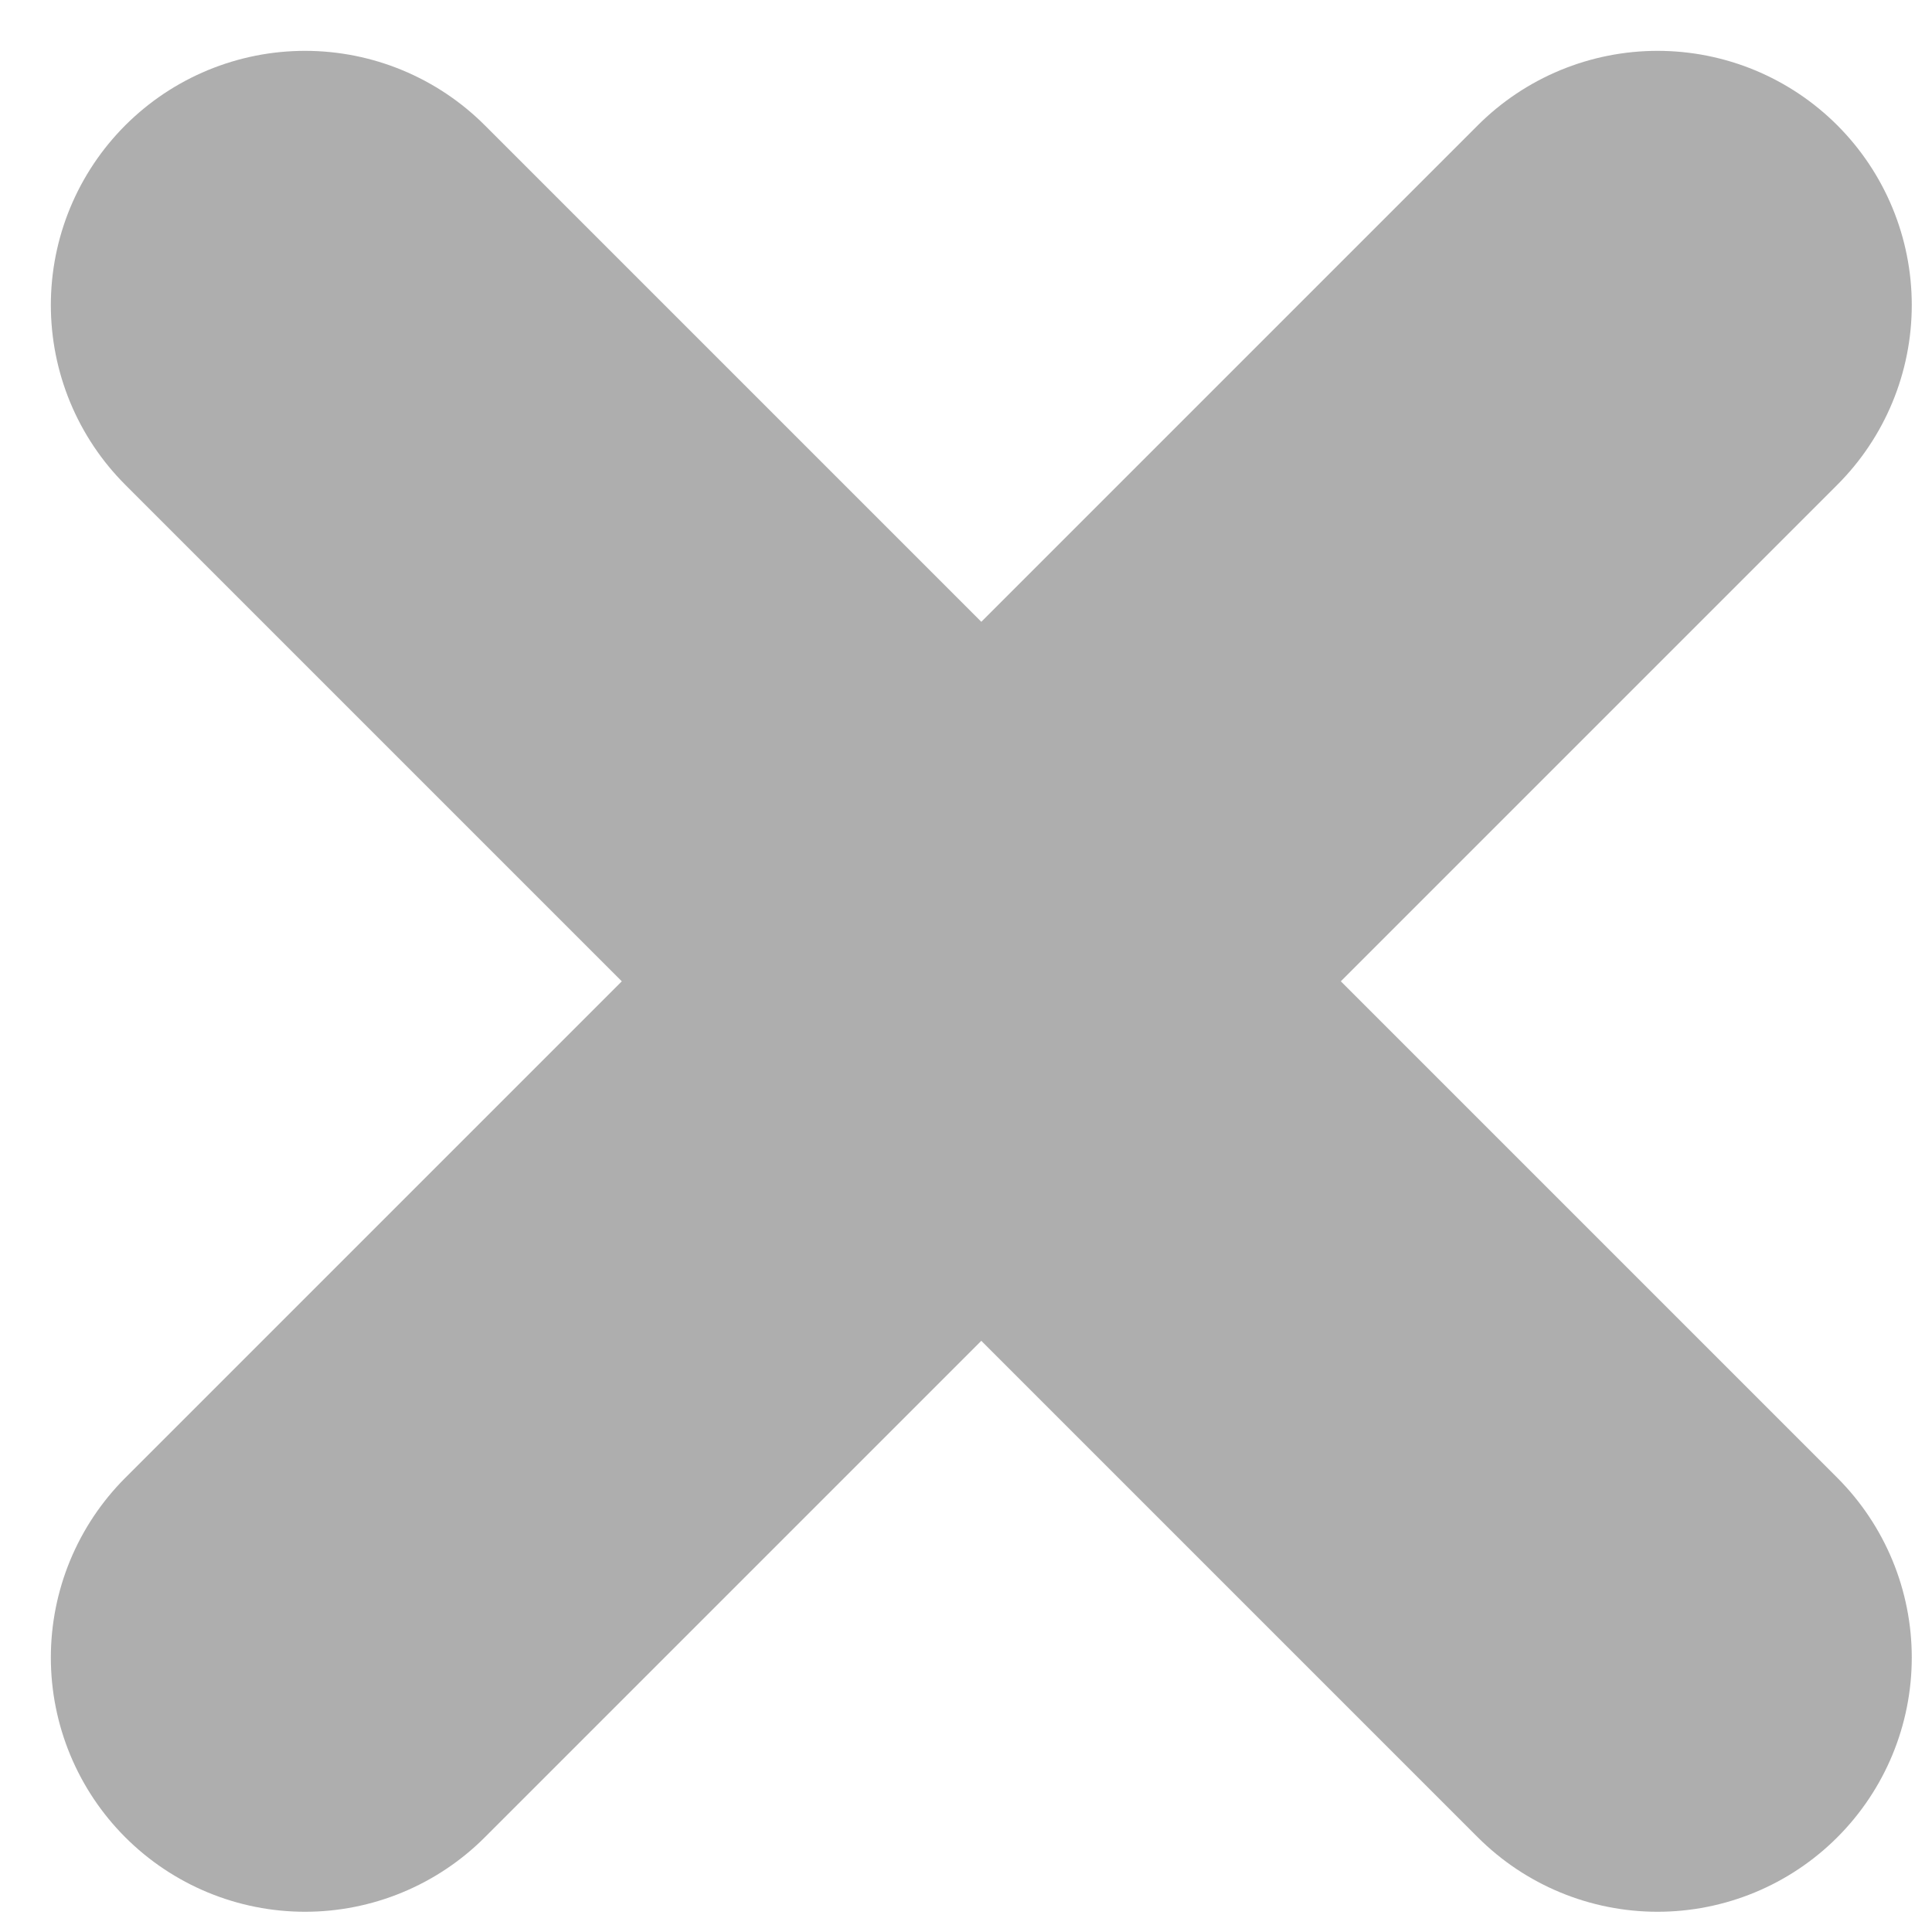 <svg width="19" height="19" viewBox="0 0 19 19" fill="none" xmlns="http://www.w3.org/2000/svg">
<path d="M3 3L16.301 16.301" stroke="#AEAEAE" stroke-width="5" stroke-linecap="round" stroke-linejoin="round"/>
<path d="M16.301 3L3 16.301" stroke="#AEAEAE" stroke-width="5" stroke-linecap="round" stroke-linejoin="round"/>
</svg>
